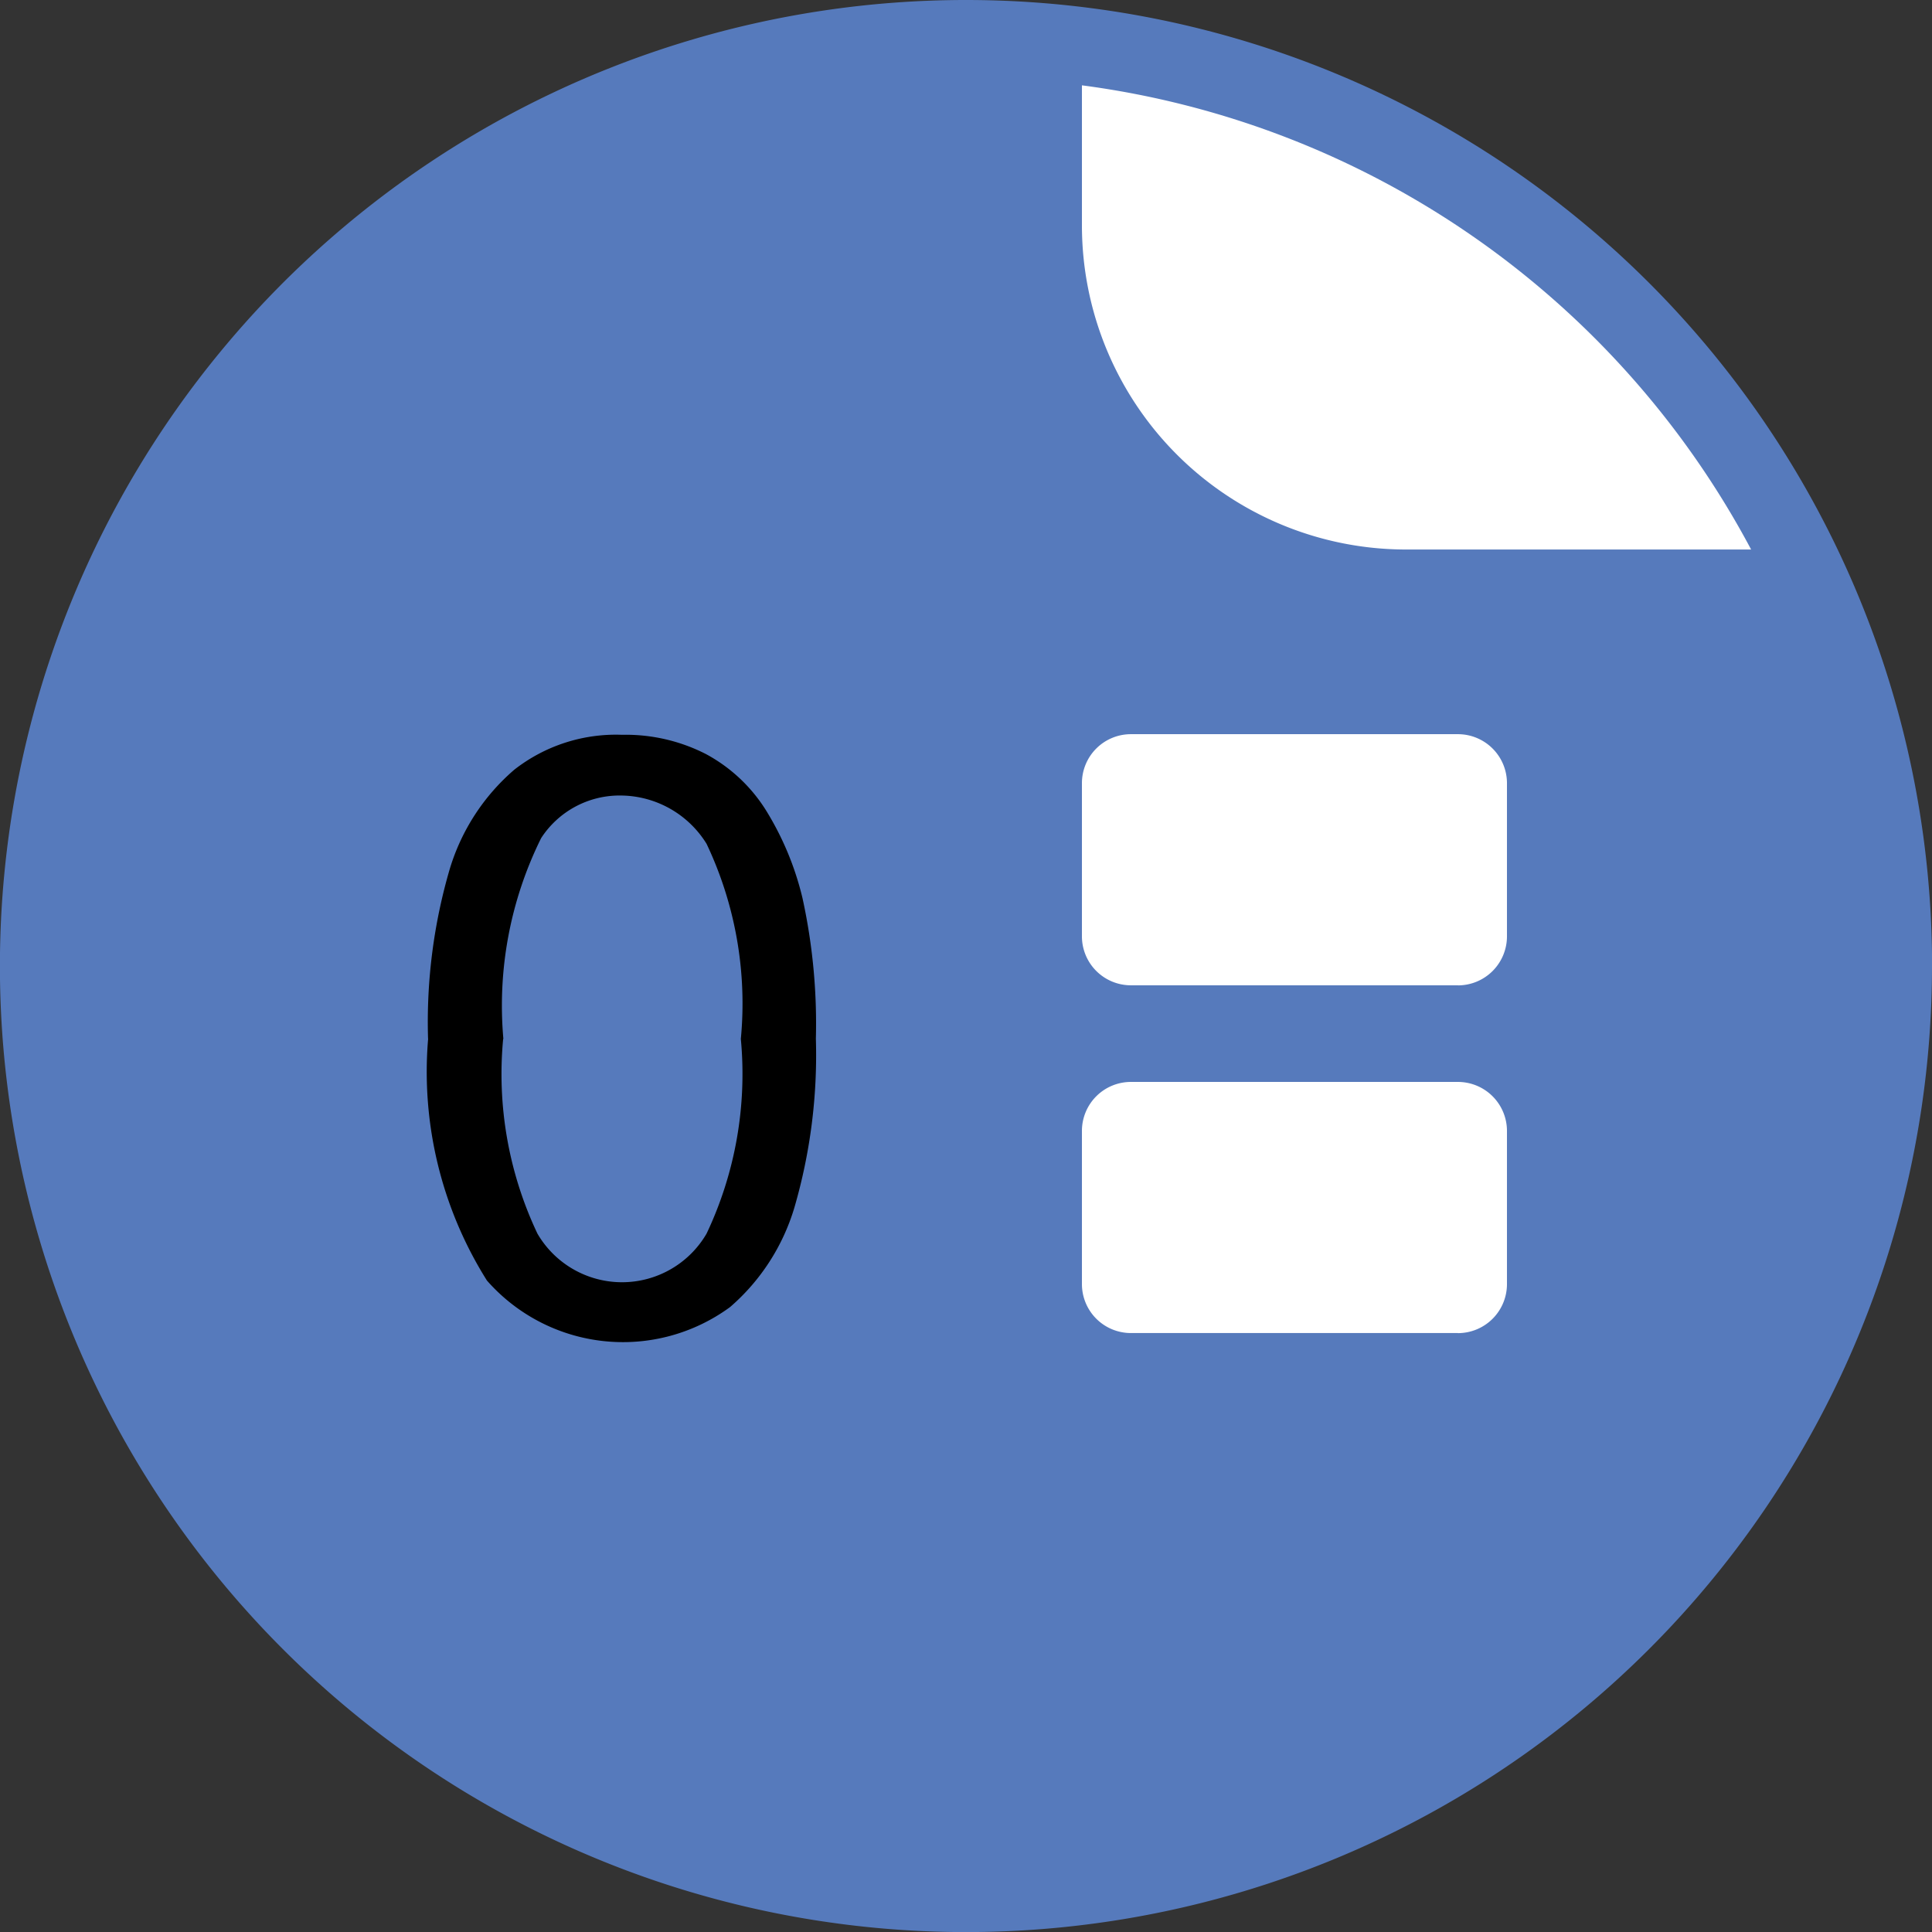 <svg xmlns="http://www.w3.org/2000/svg" width="24.973" height="24.973" viewBox="0 0 24.973 24.973">
  <rect x="0" y="0" width="24.973" height="24.973" fill="#333333" stroke="none"/>
  <g id="Grupo_1269" data-name="Grupo 1269" transform="translate(-150.696 -744)">
    <path id="Trazado_568" data-name="Trazado 568" d="M123.306,12.487A12.487,12.487,0,1,1,110.82,0a12.487,12.487,0,0,1,12.487,12.487" transform="translate(52.363 744)" fill="#567abc"/>
    <path id="Trazado_569" data-name="Trazado 569" d="M143.133,3.522V5.336a4.19,4.19,0,0,0,4.19,4.19h4.46a11.491,11.491,0,0,0-8.65-6" transform="translate(21.548 741.577)" fill="#fff"/>
    <path id="Trazado_570" data-name="Trazado 570" d="M116.057,34.357a7.035,7.035,0,0,1,.281-2.195,2.732,2.732,0,0,1,.834-1.282,2.132,2.132,0,0,1,1.392-.451,2.274,2.274,0,0,1,1.085.249,2.074,2.074,0,0,1,.771.719,3.845,3.845,0,0,1,.477,1.143,7.588,7.588,0,0,1,.173,1.817,7.056,7.056,0,0,1-.278,2.184,2.731,2.731,0,0,1-.831,1.285,2.34,2.34,0,0,1-3.143-.343,5.068,5.068,0,0,1-.76-3.125m.97,0a4.815,4.815,0,0,0,.443,2.519,1.265,1.265,0,0,0,2.186,0,4.819,4.819,0,0,0,.443-2.517,4.816,4.816,0,0,0-.443-2.522,1.314,1.314,0,0,0-1.1-.624,1.209,1.209,0,0,0-1.038.55,4.874,4.874,0,0,0-.488,2.6" transform="translate(40.172 723.069)"/>
    <path id="Trazado_571" data-name="Trazado 571" d="M147.994,33.646h-4.227a.633.633,0,0,1-.633-.634V31.034a.633.633,0,0,1,.633-.634h4.227a.634.634,0,0,1,.634.634v1.979a.634.634,0,0,1-.634.634" transform="translate(21.547 723.09)" fill="#fff"/>
    <path id="Trazado_572" data-name="Trazado 572" d="M147.994,48.046h-4.227a.633.633,0,0,1-.633-.634V45.434a.633.633,0,0,1,.633-.634h4.227a.634.634,0,0,1,.634.634v1.979a.634.634,0,0,1-.634.634" transform="translate(21.547 713.185)" fill="#fff"/>
  </g>
</svg>
